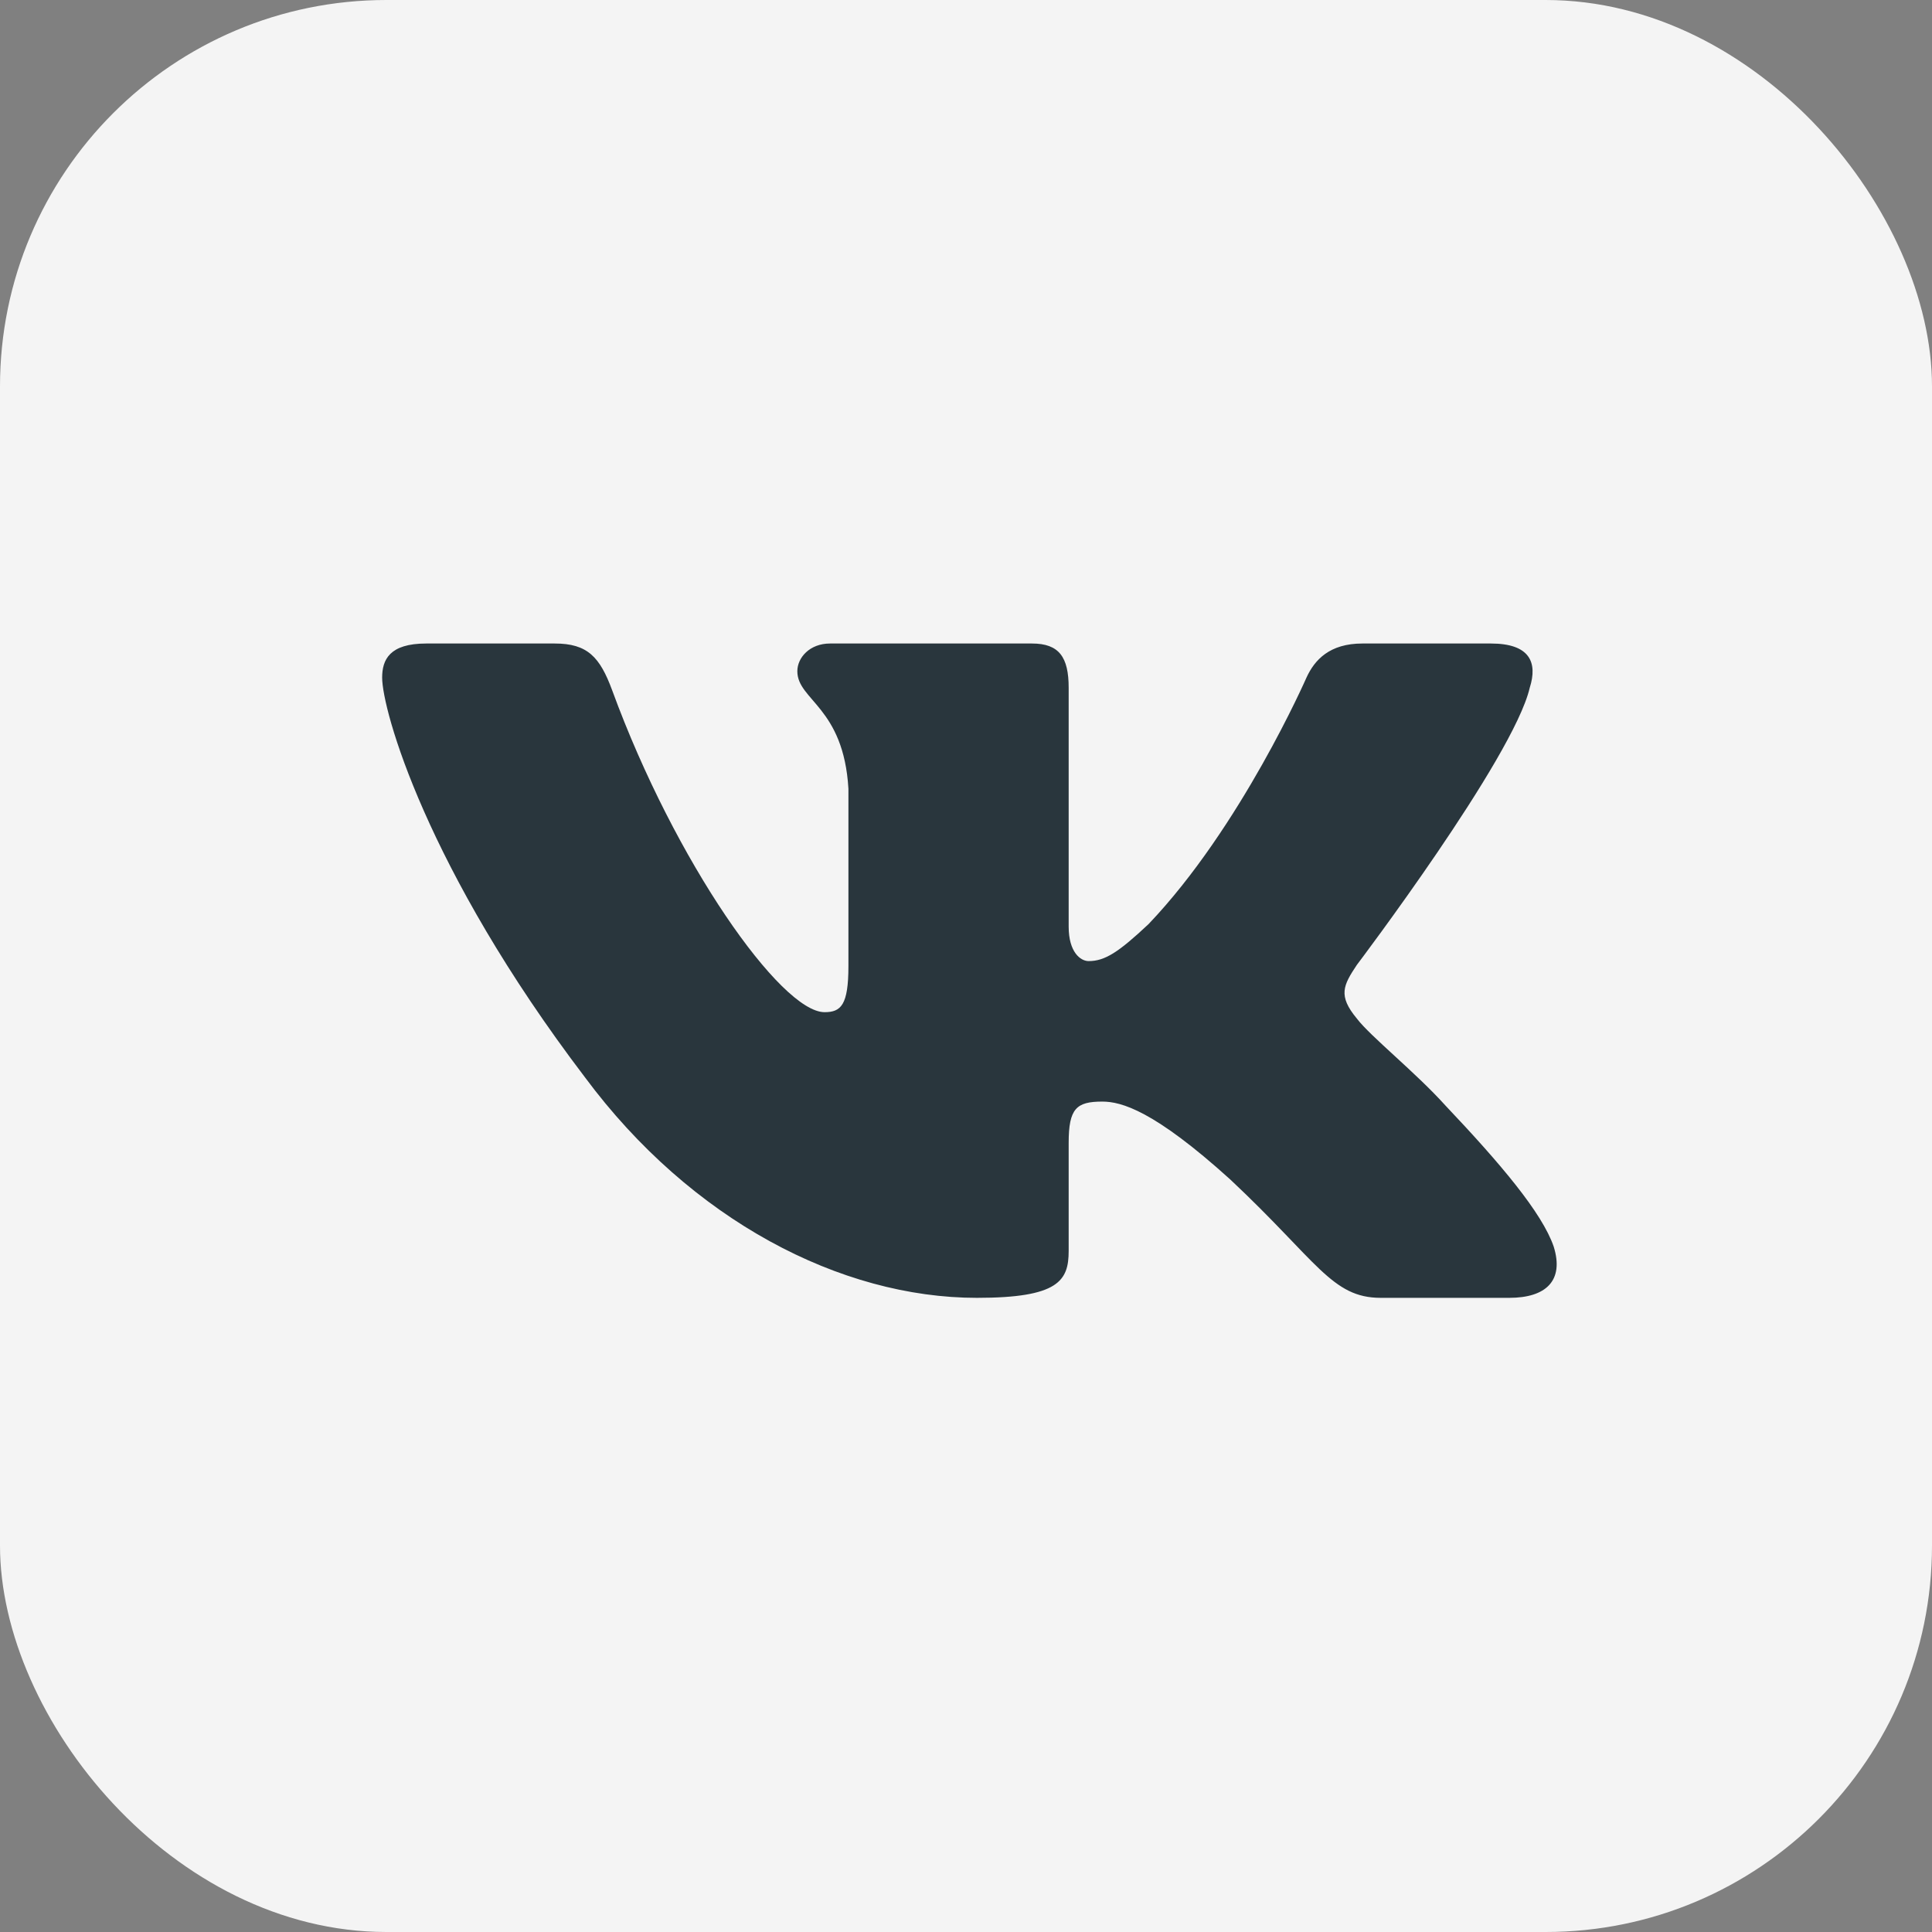 <?xml version="1.0" encoding="UTF-8"?> <svg xmlns="http://www.w3.org/2000/svg" width="50" height="50" viewBox="0 0 50 50" fill="none"><rect x="0" y="0" width="50" height="50" fill="#808080" stroke="none"/> <rect width="50" height="50" rx="10" fill="#F4F4F4"></rect> <path fill-rule="evenodd" clip-rule="evenodd" d="M39.589 17.801C39.8 17.14 39.589 16.654 38.584 16.654H35.258C34.413 16.654 34.023 17.074 33.811 17.537C33.811 17.537 32.12 21.403 29.725 23.915C28.95 24.642 28.597 24.873 28.174 24.873C27.963 24.873 27.657 24.642 27.657 23.981V17.801C27.657 17.008 27.412 16.654 26.707 16.654H21.482C20.953 16.654 20.635 17.022 20.635 17.371C20.635 18.123 21.833 18.297 21.957 20.412V25.005C21.957 26.013 21.763 26.195 21.34 26.195C20.213 26.195 17.47 22.311 15.844 17.867C15.525 17.003 15.206 16.654 14.356 16.654H11.03C10.08 16.654 9.89 17.074 9.89 17.537C9.89 18.363 11.018 22.461 15.139 27.881C17.887 31.582 21.759 33.588 25.282 33.588C27.396 33.588 27.657 33.143 27.657 32.375V29.578C27.657 28.686 27.858 28.509 28.527 28.509C29.02 28.509 29.866 28.74 31.838 30.524C34.093 32.639 34.465 33.588 35.733 33.588H39.059C40.009 33.588 40.484 33.143 40.21 32.263C39.91 31.387 38.833 30.115 37.405 28.608C36.63 27.748 35.467 26.823 35.115 26.36C34.622 25.766 34.763 25.501 35.115 24.972C35.115 24.972 39.166 19.619 39.589 17.801Z" fill="#29363D"></path> </svg> 
